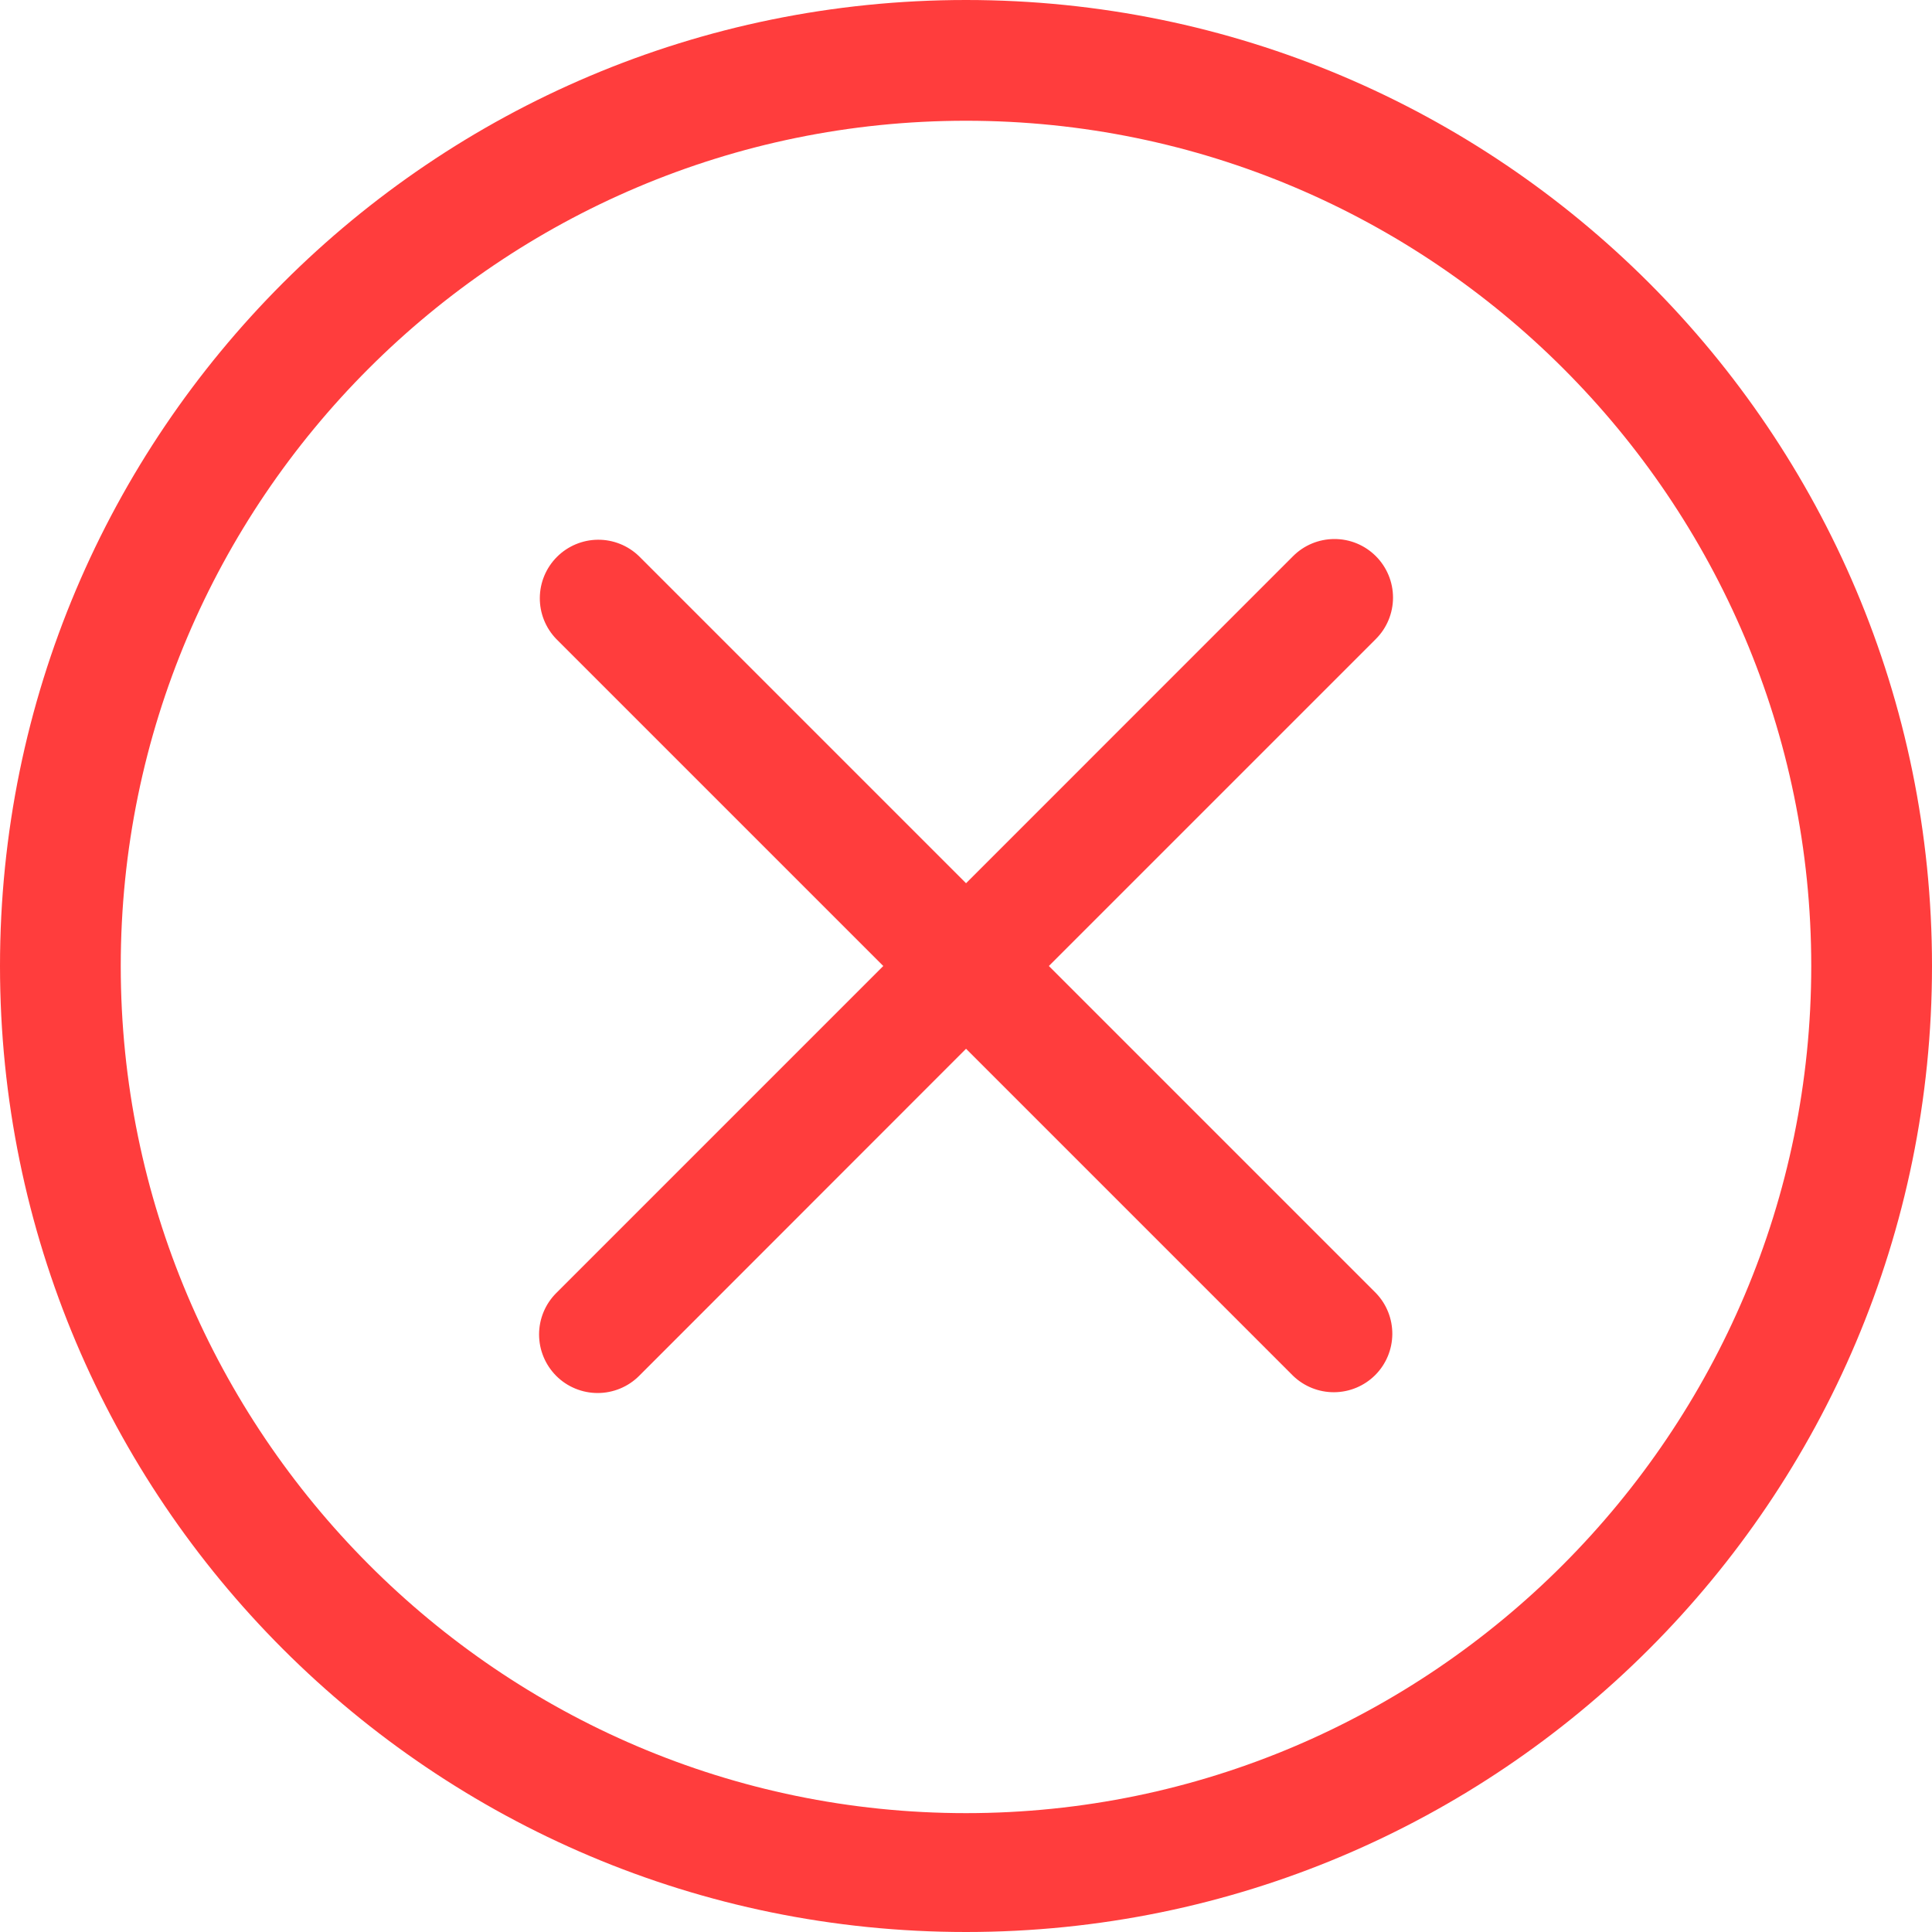<svg width="44" height="44" viewBox="0 0 44 44" fill="none" xmlns="http://www.w3.org/2000/svg">
<path fill-rule="evenodd" clip-rule="evenodd" d="M12.668 29.448C12.418 29.698 12.277 30.037 12.277 30.391C12.277 30.745 12.418 31.084 12.668 31.335C12.918 31.585 13.258 31.725 13.611 31.725C13.965 31.725 14.305 31.585 14.555 31.335L22.001 23.885L29.449 31.333C29.701 31.576 30.038 31.71 30.387 31.707C30.737 31.704 31.071 31.564 31.319 31.317C31.566 31.07 31.706 30.735 31.709 30.386C31.712 30.036 31.578 29.699 31.335 29.448L23.887 22L31.335 14.552C31.585 14.302 31.725 13.963 31.725 13.609C31.725 13.255 31.584 12.916 31.334 12.666C31.084 12.416 30.745 12.275 30.391 12.276C30.037 12.276 29.698 12.416 29.448 12.667L22.001 20.115L14.553 12.667C14.302 12.424 13.965 12.289 13.616 12.292C13.266 12.295 12.931 12.436 12.684 12.683C12.437 12.93 12.297 13.264 12.294 13.614C12.291 13.964 12.425 14.3 12.668 14.552L20.116 22L12.668 29.448Z" fill="#FF3D3D"/>
<path d="M22 0C9.85 0 0 9.85 0 22C0 34.151 9.85 44 22 44C34.151 44 44 34.151 44 22C44 9.85 34.151 0 22 0ZM22 41.293C11.386 41.293 2.75 32.614 2.75 22C2.75 11.386 11.386 2.75 22 2.75C32.614 2.75 41.25 11.386 41.25 22C41.25 32.614 32.614 41.293 22 41.293Z" fill="#FF3D3D"/>
</svg>
